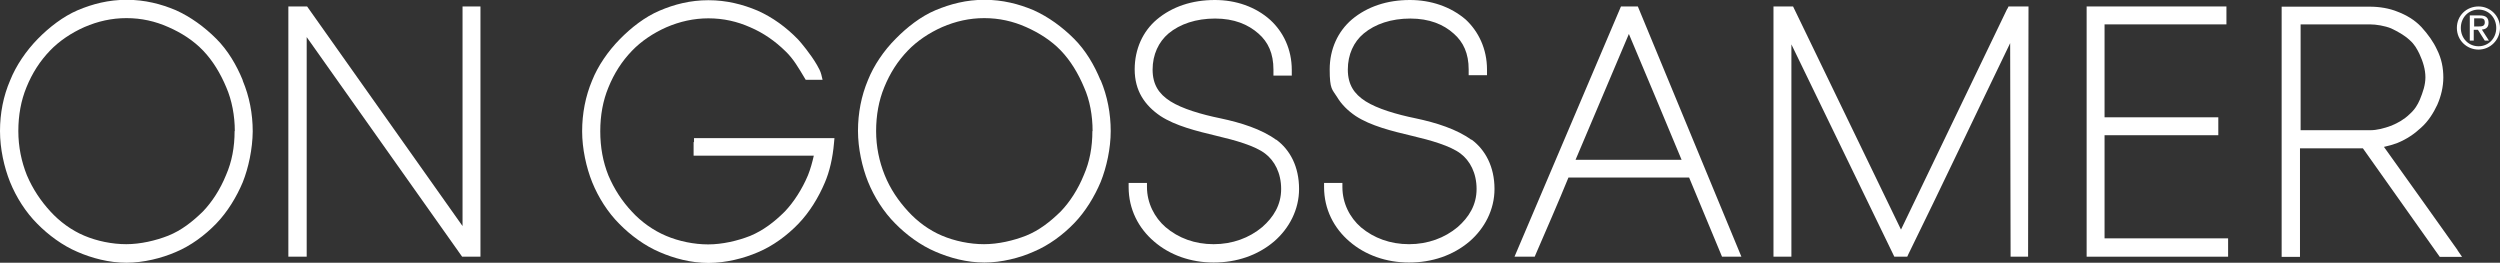 <svg xmlns="http://www.w3.org/2000/svg" viewBox="0 0 1199.9 126.1"><rect x="0" y="0" width="1199.9" height="126.1" fill="#333333" stroke="none"/><defs><style>      .cls-1 {        fill: #fff;      }    </style></defs><g><g id="Layer_1"><g><g><path class="cls-1" d="M116.5,38.5c-3-7.3-7.1-14.3-12.7-19.9-5.7-5.7-12.3-10.5-19.4-13.7h0s0,0,0,0c-7.1-3-14.9-5-23.6-5s-16.4,2-23.5,5h0c-7,3-13.7,8.2-19.1,13.7h0c-5.7,5.8-10.5,12.9-13.3,19.9h0C1.6,46.1,0,54.4,0,62.9s2,17.4,4.8,24.4h0c3,7.4,7.5,14.5,13.1,20.1,5.3,5.4,12.2,10.5,19.3,13.5,6.9,3,15.1,5.2,23.5,5.2,8.2,0,16.9-2.2,23.6-5.1h0c7.2-3,14-8,19.5-13.7,5.4-5.6,9.7-12.7,12.7-19.8h0c2.8-7,4.7-16,4.8-24.4,0-8.5-1.6-16.8-4.8-24.4h0ZM112.6,62.9c0,7.7-1.3,14.7-4.1,21.1h0c-2.8,6.9-6.7,12.9-11.1,17.5-5.1,5-10.4,9.1-16.6,11.6h0c-6.1,2.4-13.4,4.1-20.2,4.1s-14.1-1.5-20.2-4.1h0c-6.2-2.6-11.8-6.8-16.2-11.6-4.6-5-8.5-10.8-11.3-17.4-2.6-6.5-4.1-13.6-4.1-21.2s1.3-14.7,3.9-21h0c2.8-6.9,6.5-12.6,11.3-17.6,4.4-4.6,10.2-8.5,16.5-11.3h0c6.5-2.8,13.1-4.3,20.2-4.3,7.2,0,13.8,1.5,20.1,4.3,6.4,2.8,12.1,6.5,16.7,11.3,4.6,4.8,8.3,10.9,11.1,17.6h0c2.7,6.2,4.1,13.7,4.1,21Z"></path><polygon class="cls-1" points="222 108.5 147.4 3.1 138.4 3.1 138.4 123.2 140.4 123.2 145.2 123.2 147.2 123.2 147.2 17.8 221.8 123.2 230.6 123.2 230.6 3.1 222 3.1 222 108.5"></polygon><path class="cls-1" d="M332.9,68.1v6.6h57.7c-.7,3.1-1.6,6.4-2.8,9.4h0c-2.8,6.7-6.9,13-11.1,17.4h0c-5.1,5.1-10.4,9.1-16.6,11.7h0c-6.1,2.4-13.4,4.1-20.2,4.1s-14.1-1.5-20.2-4.1h0c-6.2-2.6-12-6.8-16.4-11.6-4.7-5-8.5-10.8-11.3-17.4-2.6-6.5-3.9-13.5-3.9-21.2s1.3-14.7,3.9-21h0c2.8-6.9,6.5-12.6,11.3-17.6,4.4-4.6,10.2-8.5,16.5-11.3h0c6.5-2.8,13.2-4.3,20.2-4.3,7.2,0,13.8,1.5,20.1,4.3h0s0,0,0,0c6.5,2.8,12,6.7,16.9,11.5h0s0,0,0,0c3.8,3.6,6.4,8.2,9.1,12.7l.6,1h8.1l-.6-2.5c-.4-1.6-1.2-3.1-2.2-4.8-2.9-5-7.6-10.6-8.9-12h0s0,0,0,0c-5.7-5.9-12.3-10.7-19.5-13.9h0s0,0,0,0c-7.1-3-14.9-5-23.6-5s-16.4,2-23.4,5h0s0,0,0,0c-7.1,3-13.7,8.2-19.1,13.7h0s0,0,0,0h0c-5.7,5.8-10.5,12.8-13.3,19.8h0c-3.2,7.6-4.8,15.9-4.8,24.4,0,8.4,2,17.4,4.8,24.4h0c3,7.4,7.5,14.5,13.1,20.1,5.3,5.4,12.2,10.5,19.3,13.5,6.9,3,15,5.2,23.5,5.2,8.2,0,16.9-2.2,23.6-5.1h0c7.2-3,14-8,19.5-13.7,5.4-5.6,9.7-12.7,12.7-19.8h0c2.2-5.1,3.8-11.8,4.4-19.1l.2-2.2h-67.4v2Z"></path><path class="cls-1" d="M528.2,38.5c-3-7.3-7.1-14.3-12.7-19.9-5.7-5.7-12.3-10.5-19.4-13.7h0s0,0,0,0c-7.1-3-14.9-5-23.6-5s-16.3,2-23.5,5c-7.1,3-13.7,8.2-19.1,13.7h0c-5.7,5.7-10.5,12.8-13.3,19.8h0c-3.2,7.6-4.8,15.9-4.8,24.4,0,8.4,2,17.4,4.8,24.4h0c3,7.4,7.5,14.5,13.1,20.1,5.3,5.4,12.2,10.5,19.3,13.5,6.9,3,15,5.2,23.5,5.2,8.2,0,16.9-2.2,23.6-5.2h0c7.2-3,14-8,19.5-13.7,5.4-5.6,9.7-12.7,12.7-19.8h0c2.8-7,4.8-16,4.8-24.4s-1.6-16.8-4.8-24.4h0ZM524.3,62.9c0,7.7-1.3,14.7-4.1,21.1h0c-2.8,6.9-6.7,12.9-11.1,17.5-5.1,5-10.4,9.1-16.6,11.6h0c-6.1,2.4-13.4,4.1-20.2,4.1s-14.1-1.5-20.2-4.1h0c-6.2-2.6-11.8-6.8-16.2-11.6-4.7-5.1-8.6-10.8-11.3-17.5h0c-2.6-6.5-4.1-13.5-4.1-21.1s1.3-14.7,3.9-21h0c2.8-6.9,6.5-12.6,11.3-17.6,4.4-4.6,10.2-8.5,16.5-11.3h0c6.5-2.8,13.1-4.3,20.2-4.3,7.2,0,13.8,1.5,20.1,4.3,6.3,2.8,12.1,6.5,16.7,11.3,4.6,4.8,8.3,10.9,11.1,17.6h0c2.8,6.2,4.1,13.7,4.1,21Z"></path><path class="cls-1" d="M612.5,67.1h0c-7-5.1-16.8-8.2-26.7-10.3h0c-9.3-1.9-18.4-4.6-24.1-8.2h0c-2.8-1.8-4.9-3.8-6.3-6.2-1.4-2.4-2.2-5.3-2.2-9,0-7.2,2.9-13.3,7.6-17.3h0s0,0,0,0c5.5-4.6,13.3-7.2,22.4-7.2s15.8,2.8,20.8,7.2h0c4.7,4.1,7.2,9.6,7.2,17.3v2.9c0,0,8.8,0,8.8,0v-2s0-.7,0-.7c0-10-4.1-18.3-10.3-24h0C602.6,3.2,593.1,0,583.1,0c-11,0-20.5,3.2-27.8,9.3-6.8,5.7-10.7,14.3-10.7,24,0,5.1,1.2,9.5,3.4,13.2,2.2,3.7,5.3,6.7,9,9.2h0s0,0,0,0c7.2,4.7,17.3,7.2,26.9,9.5h0c9,2.1,18.5,4.8,23.3,8.5,4.5,3.4,7.7,9.3,7.7,17s-3.7,13.6-9.1,18.3h0c-6.2,5.2-14.3,8.2-23.3,8.2s-16.9-2.9-23.1-8.2c-5.3-4.6-8.9-11.6-8.9-19.2v-2h-8.8v2c0,10.6,4.7,19.7,12.2,26.1,7.5,6.5,17.6,10.1,28.6,10.1s21.1-3.4,29-10.1h0c7.3-6.3,12-15.3,12-25.2,0-10.7-4.3-18.8-11-23.7Z"></path><path class="cls-1" d="M706.2,67.1h0c-7-5.1-16.8-8.2-26.7-10.3h0c-9.3-1.9-18.4-4.6-24.1-8.2h0c-2.8-1.8-4.9-3.8-6.3-6.2-1.4-2.4-2.2-5.3-2.2-9,0-7.2,2.8-13.3,7.6-17.3h0c5.5-4.6,13.3-7.2,22.4-7.2s15.9,2.8,20.8,7.2h0s0,0,0,0c4.7,4.1,7.2,9.6,7.2,17.2v.8s0,2,0,2h8.8v-2s0-.7,0-.7c0-10-4.1-18.3-10.2-24h0s0,0,0,0C696.3,3.2,686.8,0,676.7,0c-11,0-20.5,3.2-27.8,9.3h0s0,0,0,0c-6.8,5.8-10.7,14.3-10.7,24s1.2,9.5,3.5,13.2c2.2,3.7,5.3,6.7,9,9.2,7.2,4.7,17.3,7.2,27,9.5,9,2.1,18.4,4.8,23.3,8.5h0c4.5,3.4,7.7,9.3,7.7,17s-3.7,13.6-9.1,18.3h0c-6.2,5.2-14.3,8.2-23.3,8.2s-16.9-2.9-23.1-8.1h0c-5.4-4.7-8.9-11.6-8.9-19.3v-2h-8.8v2c0,10.6,4.7,19.7,12.2,26.1,7.5,6.5,17.6,10.1,28.6,10.1s21.1-3.4,29-10.1h0c7.3-6.3,12-15.3,12-25.2,0-10.7-4.4-18.8-11-23.7Z"></path><path class="cls-1" d="M778,3.1l-51.1,120.1h9.7l.5-1.2c4.8-11.1,11.1-25.5,15.7-36.8h57.9l15.8,38h9.3L786.1,3.1h-8.1ZM807.1,76.7h-50.9c8.6-20.3,17-40,25.6-60.4,8.7,20.6,16.7,39.7,25.3,60.4Z"></path><path class="cls-1" d="M963.4,4.2c-16.8,34.9-34.1,70.9-51,106L860.6,3.1h-9.4v120.1h8.6V21.3l49.4,101.9h6.2l.5-1.1c16.4-33.4,32.6-67.7,48.9-101.4,0,33.2.2,67.7.2,100.5v2h8.4l.2-120.1h-9.6l-.5,1.1Z"></path><polygon class="cls-1" points="1010.1 64.9 1064.7 64.9 1064.7 56.3 1010.1 56.3 1010.1 11.7 1068.6 11.7 1068.6 3.1 1001.5 3.1 1001.5 5.1 1001.5 123.2 1069.4 123.2 1069.4 114.4 1010.1 114.4 1010.1 64.9"></polygon><path class="cls-1" d="M1179.5,120c-11.5-16.3-23.7-33.2-35.3-49.5,2.3-.5,4.4-1.1,6.5-1.9h0c4.4-1.8,8.1-4.3,11.3-7.3h0c3.6-3.2,6-7.2,7.8-11h0s0,0,0,0c1.8-4.1,2.9-8.6,2.9-13.1s-.8-9-3.1-13.5h0s0,0,0,0h0c-1.6-3.5-4.2-7.2-7.4-10.7-3.3-3.5-7.3-5.8-11.5-7.4h0c-3.9-1.6-8.6-2.4-13.4-2.4h-42.2v120.1h8.8v-52.1h30.2l36.9,52.1h10.7l-2.2-3.2ZM1104,11.7h33.4c3.1,0,7.2.7,10.2,1.9,3.2,1.5,6.4,3.3,8.9,5.6h0s0,0,0,0c2.4,2.1,3.5,4.2,4.7,6.6h0c1.8,3.9,2.9,7.6,2.9,11.3s-1.2,7.1-2.7,10.8c-1.1,2.5-2.4,4.7-5,7h0s0,0,0,0c-2.6,2.5-5.5,4.1-8.6,5.4-3.5,1.3-7,2.2-10.2,2.2h-33.4V11.7Z"></path></g><path class="cls-1" d="M1189.6,3.1c5.6,0,10.3,4.5,10.3,10.3s-4.7,10.4-10.3,10.4-10.4-4.4-10.4-10.4,4.7-10.3,10.4-10.3ZM1189.6,22.2c4.8,0,8.5-3.8,8.5-8.8s-3.7-8.8-8.5-8.8-8.5,3.8-8.5,8.8,3.7,8.8,8.5,8.8ZM1185.5,7.4h4.7c2.9,0,4.2,1.1,4.2,3.5s-1.4,3.1-3.2,3.3l3.4,5.3h-2l-3.3-5.2h-2v5.2h-1.9V7.4ZM1187.4,12.7h2c1.7,0,3.2,0,3.2-2s-1.4-1.9-2.6-1.9h-2.5v3.8Z"></path></g></g></g></svg>